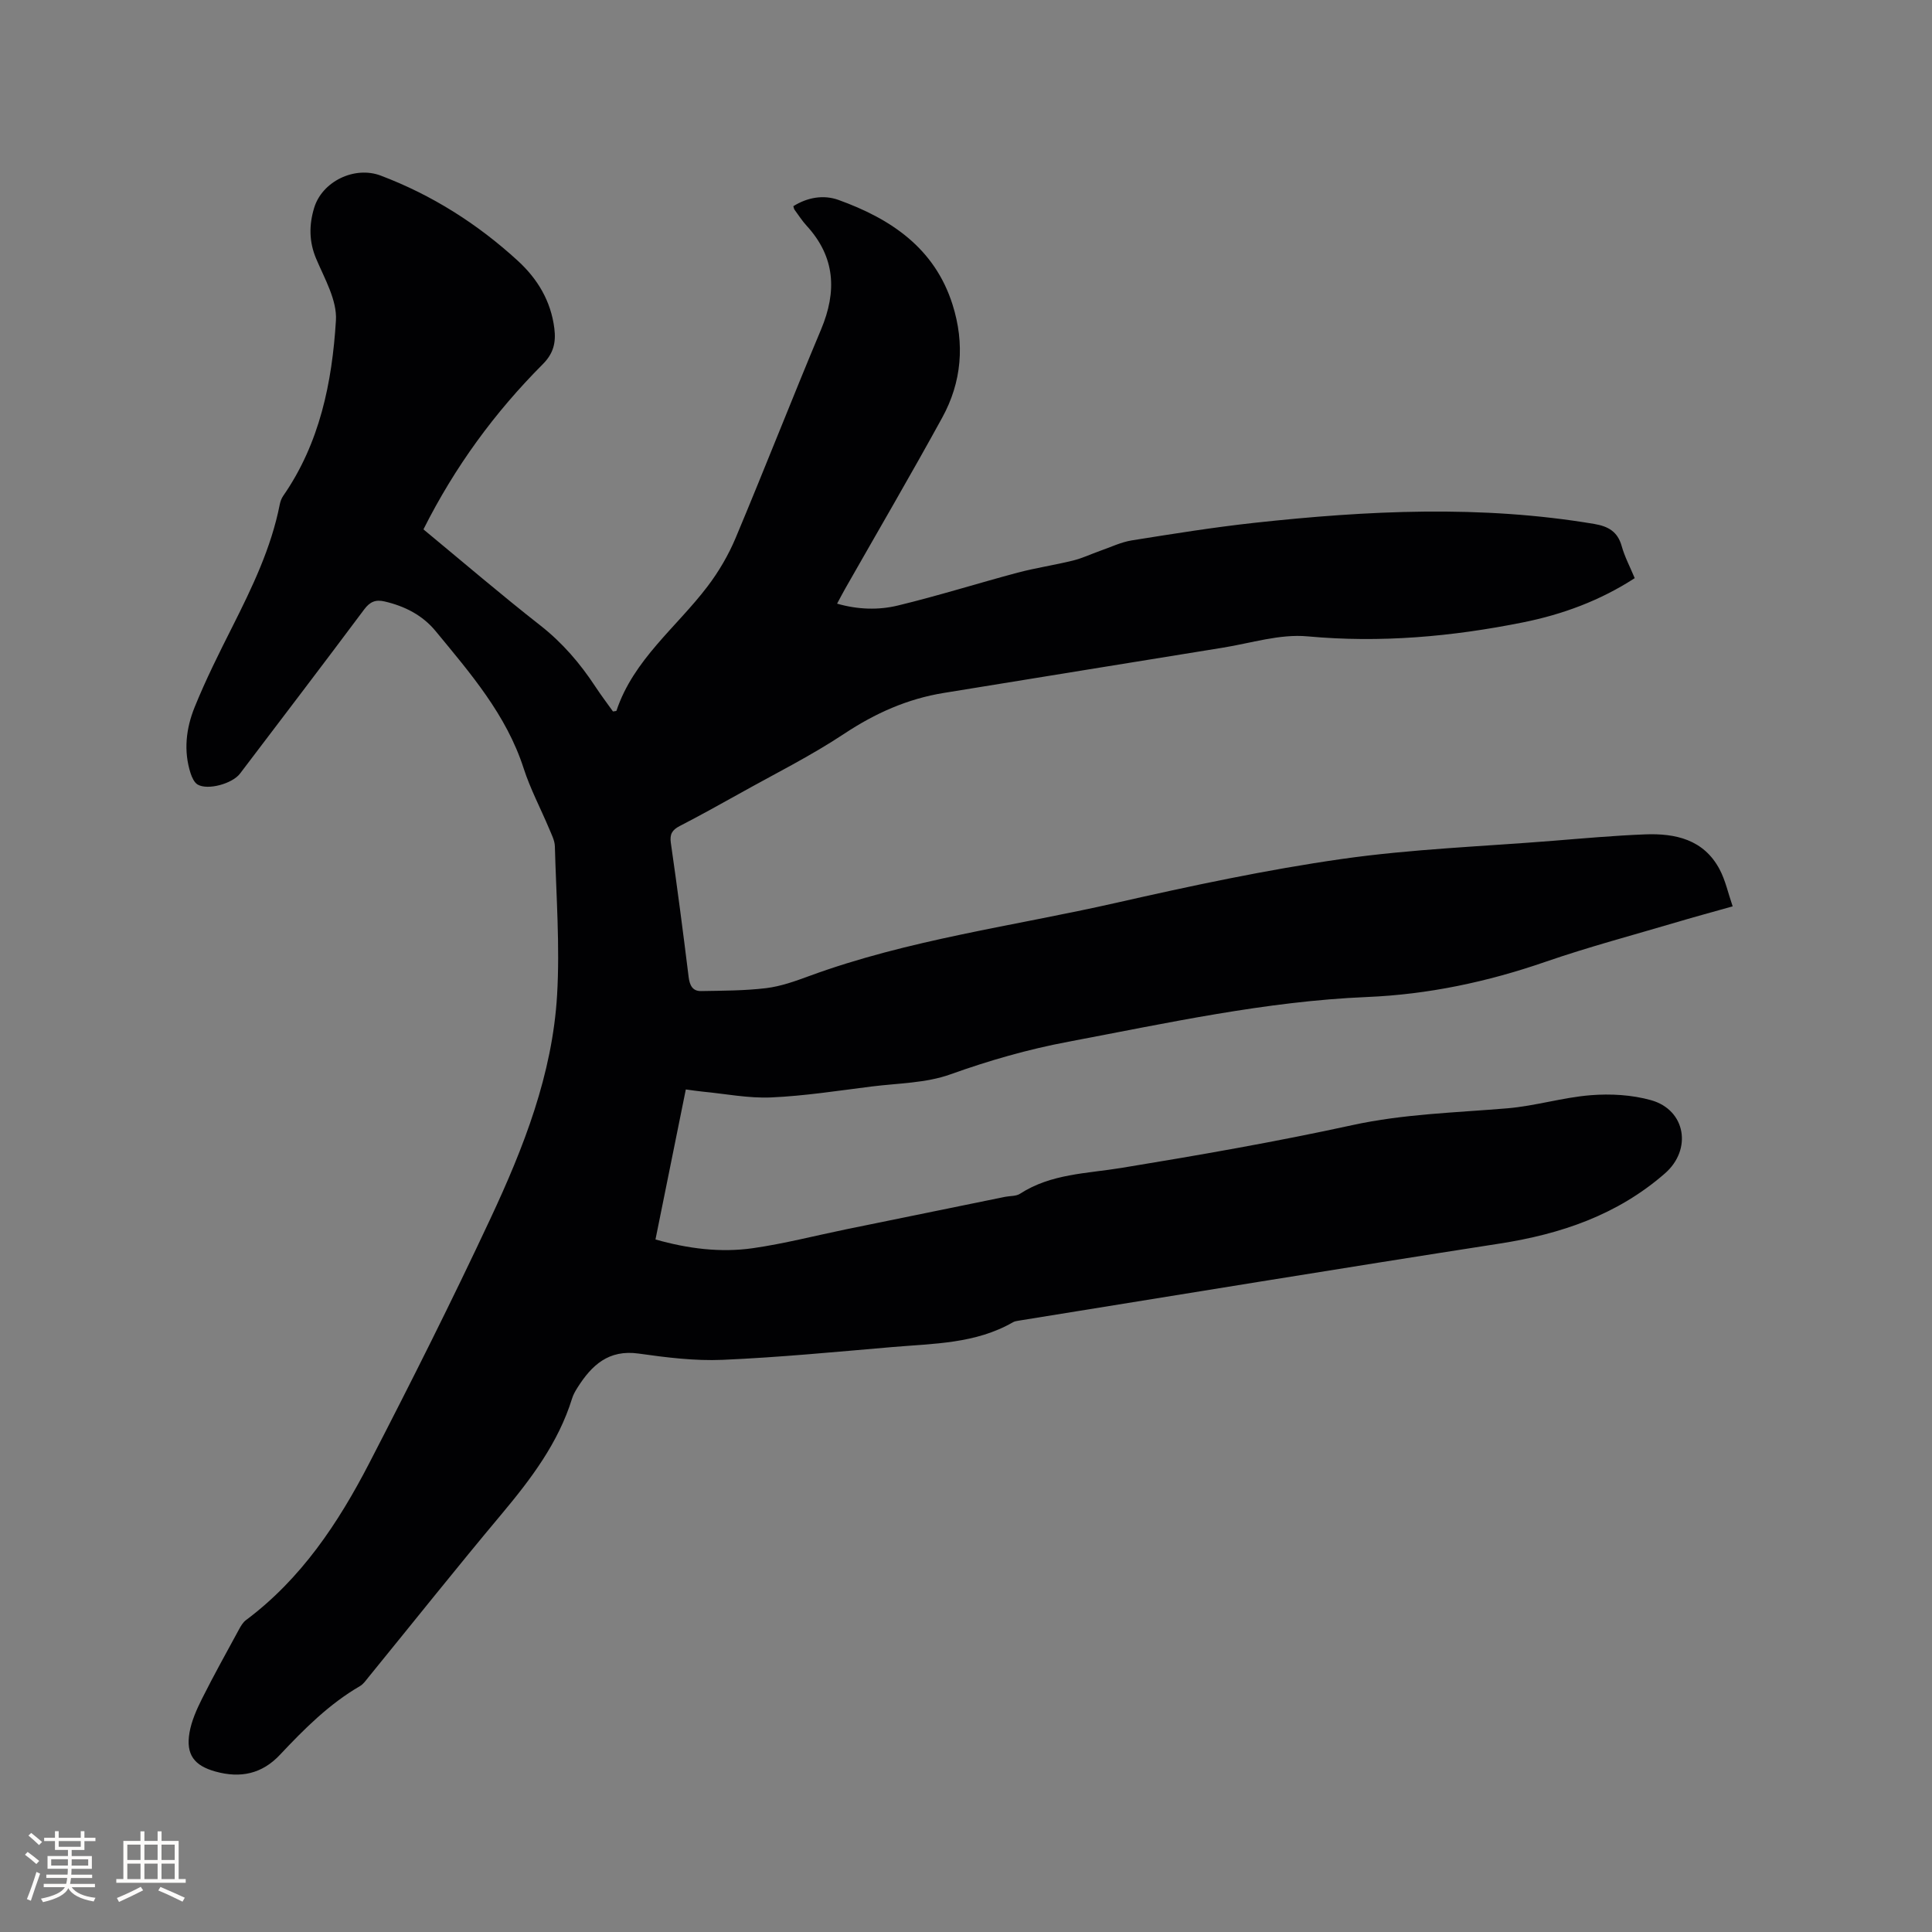 <svg enable-background="new 0 0 400 400" viewBox="0 0 400 400" xmlns="http://www.w3.org/2000/svg"><rect x="0" y="0" width="400" height="400" fill="#808080" stroke="none"/><path d="m87.67 109.6c8.15 6.74 16.04 13.5 24.21 19.9 4.59 3.6 8.24 7.87 11.4 12.68 1.16 1.76 2.44 3.45 3.63 5.12.35-.07.69-.06.72-.15 3.54-10.59 12.41-17.25 18.84-25.72 2.33-3.06 4.34-6.5 5.83-10.04 6.02-14.34 11.67-28.83 17.69-43.17 3.31-7.89 2.96-15.01-3-21.5-.93-1.01-1.67-2.19-2.49-3.3-.12-.16-.14-.39-.25-.73 2.92-1.83 6.25-2.41 9.34-1.3 10.84 3.91 19.92 9.95 23.63 21.69 2.55 8.07 1.91 16-2.14 23.38-6.52 11.89-13.37 23.6-20.07 35.38-.52.91-1 1.84-1.7 3.14 4.33 1.24 8.58 1.36 12.61.38 8.32-2.01 16.5-4.59 24.78-6.8 3.78-1 7.67-1.57 11.47-2.51 1.91-.47 3.72-1.34 5.59-2 2.18-.76 4.33-1.81 6.58-2.17 8.45-1.35 16.91-2.71 25.42-3.64 23.44-2.55 46.89-3.71 70.33.24 2.88.49 4.82 1.58 5.66 4.57.62 2.23 1.73 4.31 2.7 6.65-7.15 4.64-14.95 7.52-23.19 9.17-14.71 2.95-29.47 4.27-44.55 2.88-5.73-.53-11.71 1.41-17.56 2.35-19.24 3.09-38.47 6.25-57.72 9.36-7.55 1.22-14.24 4.21-20.65 8.46-6.95 4.61-14.48 8.35-21.78 12.44-4.07 2.27-8.15 4.53-12.29 6.67-1.54.8-2.08 1.67-1.82 3.48 1.33 9.23 2.54 18.48 3.68 27.73.21 1.73.79 2.98 2.58 2.95 4.51-.08 9.04-.07 13.5-.61 3.01-.37 5.97-1.43 8.85-2.49 20.6-7.57 42.34-10.35 63.59-15.17 15.48-3.51 31.05-6.84 46.74-9.08 14.45-2.06 29.11-2.59 43.69-3.76 6.34-.51 12.68-1.08 19.03-1.33 6.31-.25 12.18 1.04 15.47 7.23 1.21 2.28 1.76 4.91 2.71 7.67-4.14 1.17-7.79 2.15-11.42 3.23-9.13 2.71-18.36 5.15-27.36 8.26-12 4.15-24.24 6.75-36.92 7.28-20.95.88-41.34 5.39-61.84 9.26-8.35 1.57-16.4 3.88-24.41 6.75-5.07 1.82-10.8 1.83-16.26 2.51-6.94.87-13.88 1.96-20.85 2.27-4.7.21-9.46-.75-14.2-1.2-1.04-.1-2.08-.27-3.48-.45-2.1 10.36-4.16 20.59-6.28 31.06 6.71 1.9 13.44 2.77 20.19 1.8 6.47-.93 12.84-2.58 19.26-3.9 10.98-2.25 21.96-4.49 32.94-6.73 1.04-.21 2.27-.1 3.09-.64 6.43-4.16 13.81-4.17 21.01-5.35 15.98-2.62 31.95-5.4 47.77-8.85 10.66-2.33 21.41-2.58 32.16-3.49 5.77-.49 11.44-2.25 17.21-2.71 4.13-.33 8.53-.08 12.49 1.03 7.2 2.02 8.54 10.22 2.88 15.16-9.85 8.6-21.55 12.57-34.29 14.54-33.18 5.15-66.31 10.6-99.46 15.94-.41.07-.87.13-1.22.33-7.75 4.47-16.44 4.41-24.95 5.14-11.72 1-23.44 2.14-35.19 2.65-5.77.25-11.64-.49-17.39-1.3-6.21-.87-9.71 2.41-12.64 7.04-.45.71-.89 1.47-1.13 2.27-2.86 9.22-8.52 16.67-14.61 23.95-9.33 11.13-18.37 22.5-27.55 33.76-.53.65-1.05 1.42-1.74 1.82-6.4 3.72-11.56 8.89-16.57 14.22-3.73 3.98-8.19 4.91-13.35 3.48-4.38-1.21-6.17-3.47-5.39-8.05.42-2.43 1.49-4.82 2.61-7.06 2.41-4.81 5.04-9.52 7.61-14.26.39-.72.84-1.51 1.47-1.98 11.43-8.53 19.11-20.09 25.52-32.48 8.65-16.73 17.11-33.57 25.09-50.63 6.88-14.7 12.85-29.91 13.81-46.32.6-10.21-.19-20.51-.46-30.77-.03-1.21-.68-2.44-1.16-3.6-1.76-4.2-3.92-8.26-5.31-12.57-3.59-11.11-11.03-19.67-18.23-28.41-2.71-3.29-6.38-5.15-10.53-6.12-1.87-.44-3.05.03-4.26 1.66-8.5 11.38-17.12 22.67-25.71 33.99-1.57 2.06-6.62 3.48-8.75 2.26-.7-.41-1.18-1.46-1.46-2.31-1.51-4.66-.94-9.34.82-13.7 2.3-5.68 5.05-11.18 7.81-16.65 4.1-8.15 8.06-16.34 9.83-25.38.12-.6.36-1.23.7-1.73 7.58-10.92 10.13-23.5 10.92-36.32.26-4.17-2.34-8.64-4.09-12.78-1.51-3.57-1.48-7.02-.42-10.53 1.67-5.51 8.39-8.72 13.77-6.69 10.63 4.02 20.08 10.01 28.43 17.67 4.06 3.73 6.82 8.3 7.53 13.97.37 2.94-.18 5.19-2.39 7.41-9.96 9.99-18.2 21.23-24.71 34.2z" fill="#010103"/><g fill="#fcfbfa"><path d="m5.17 384 .55-.58c.85.61 1.65 1.24 2.4 1.87l-.59.64c-.83-.73-1.62-1.38-2.36-1.93m1.22 9.53-.82-.34c.71-1.76 1.37-3.64 1.98-5.63.24.13.5.25.76.36-.6 1.67-1.24 3.54-1.92 5.61m-.5-13.5.57-.54c.56.44 1.31 1.06 2.26 1.87l-.64.64c-.68-.66-1.41-1.32-2.19-1.97m3.25.46h2.24v-1.36h.77v1.36h4.57v-1.36h.76v1.36h2.28v.69h-2.28v1.84h-2.64v1.26h4.18v2.64h-4.21c0 .45-.02.86-.05 1.21h4.32v.69h-4.38c-.04.34-.1.75-.19 1.22h5.15v.69h-4.82c.87 1.19 2.51 1.92 4.93 2.19-.17.31-.3.57-.37.76-2.77-.49-4.52-1.41-5.26-2.76-.56 1.26-2.3 2.23-5.24 2.9-.12-.24-.26-.48-.43-.72 2.73-.55 4.38-1.34 4.96-2.38h-4.38v-.69h4.65c.1-.38.17-.79.21-1.22h-4.32v-.69h4.4c.03-.34.05-.75.05-1.21h-4.2v-2.64h4.23v-1.26h-2.69v-1.84h-2.24zm1.46 4.46v1.29h3.45c.01-.4.02-.57.01-.53v-.32-.45h-3.46zm1.55-2.59h4.57v-1.19h-4.57zm6.11 2.59h-3.42v.77c-.01.19-.01.37-.02.53h3.44z"/><path d="m32.63 379.16h.82v1.98h3.54v7.89h1.46v.78h-14.37v-.78h1.46v-7.89h3.54v-1.98h.82v1.98h2.73zm-3.49 11.48.5.73c-1.61.82-3.28 1.63-5 2.41-.13-.27-.28-.55-.44-.82 1.75-.72 3.4-1.49 4.94-2.32m-2.78-5.55h2.73v-3.18h-2.73zm0 3.95h2.73v-3.2h-2.73zm3.54-3.95h2.73v-3.18h-2.73zm0 3.95h2.73v-3.2h-2.73zm7.89 4.68c-1.84-.92-3.51-1.7-5.02-2.32l.45-.73c1.89.8 3.57 1.55 5.04 2.23zm-1.62-11.81h-2.73v3.18h2.73zm-2.73 7.13h2.73v-3.2h-2.73z"/></g></svg>